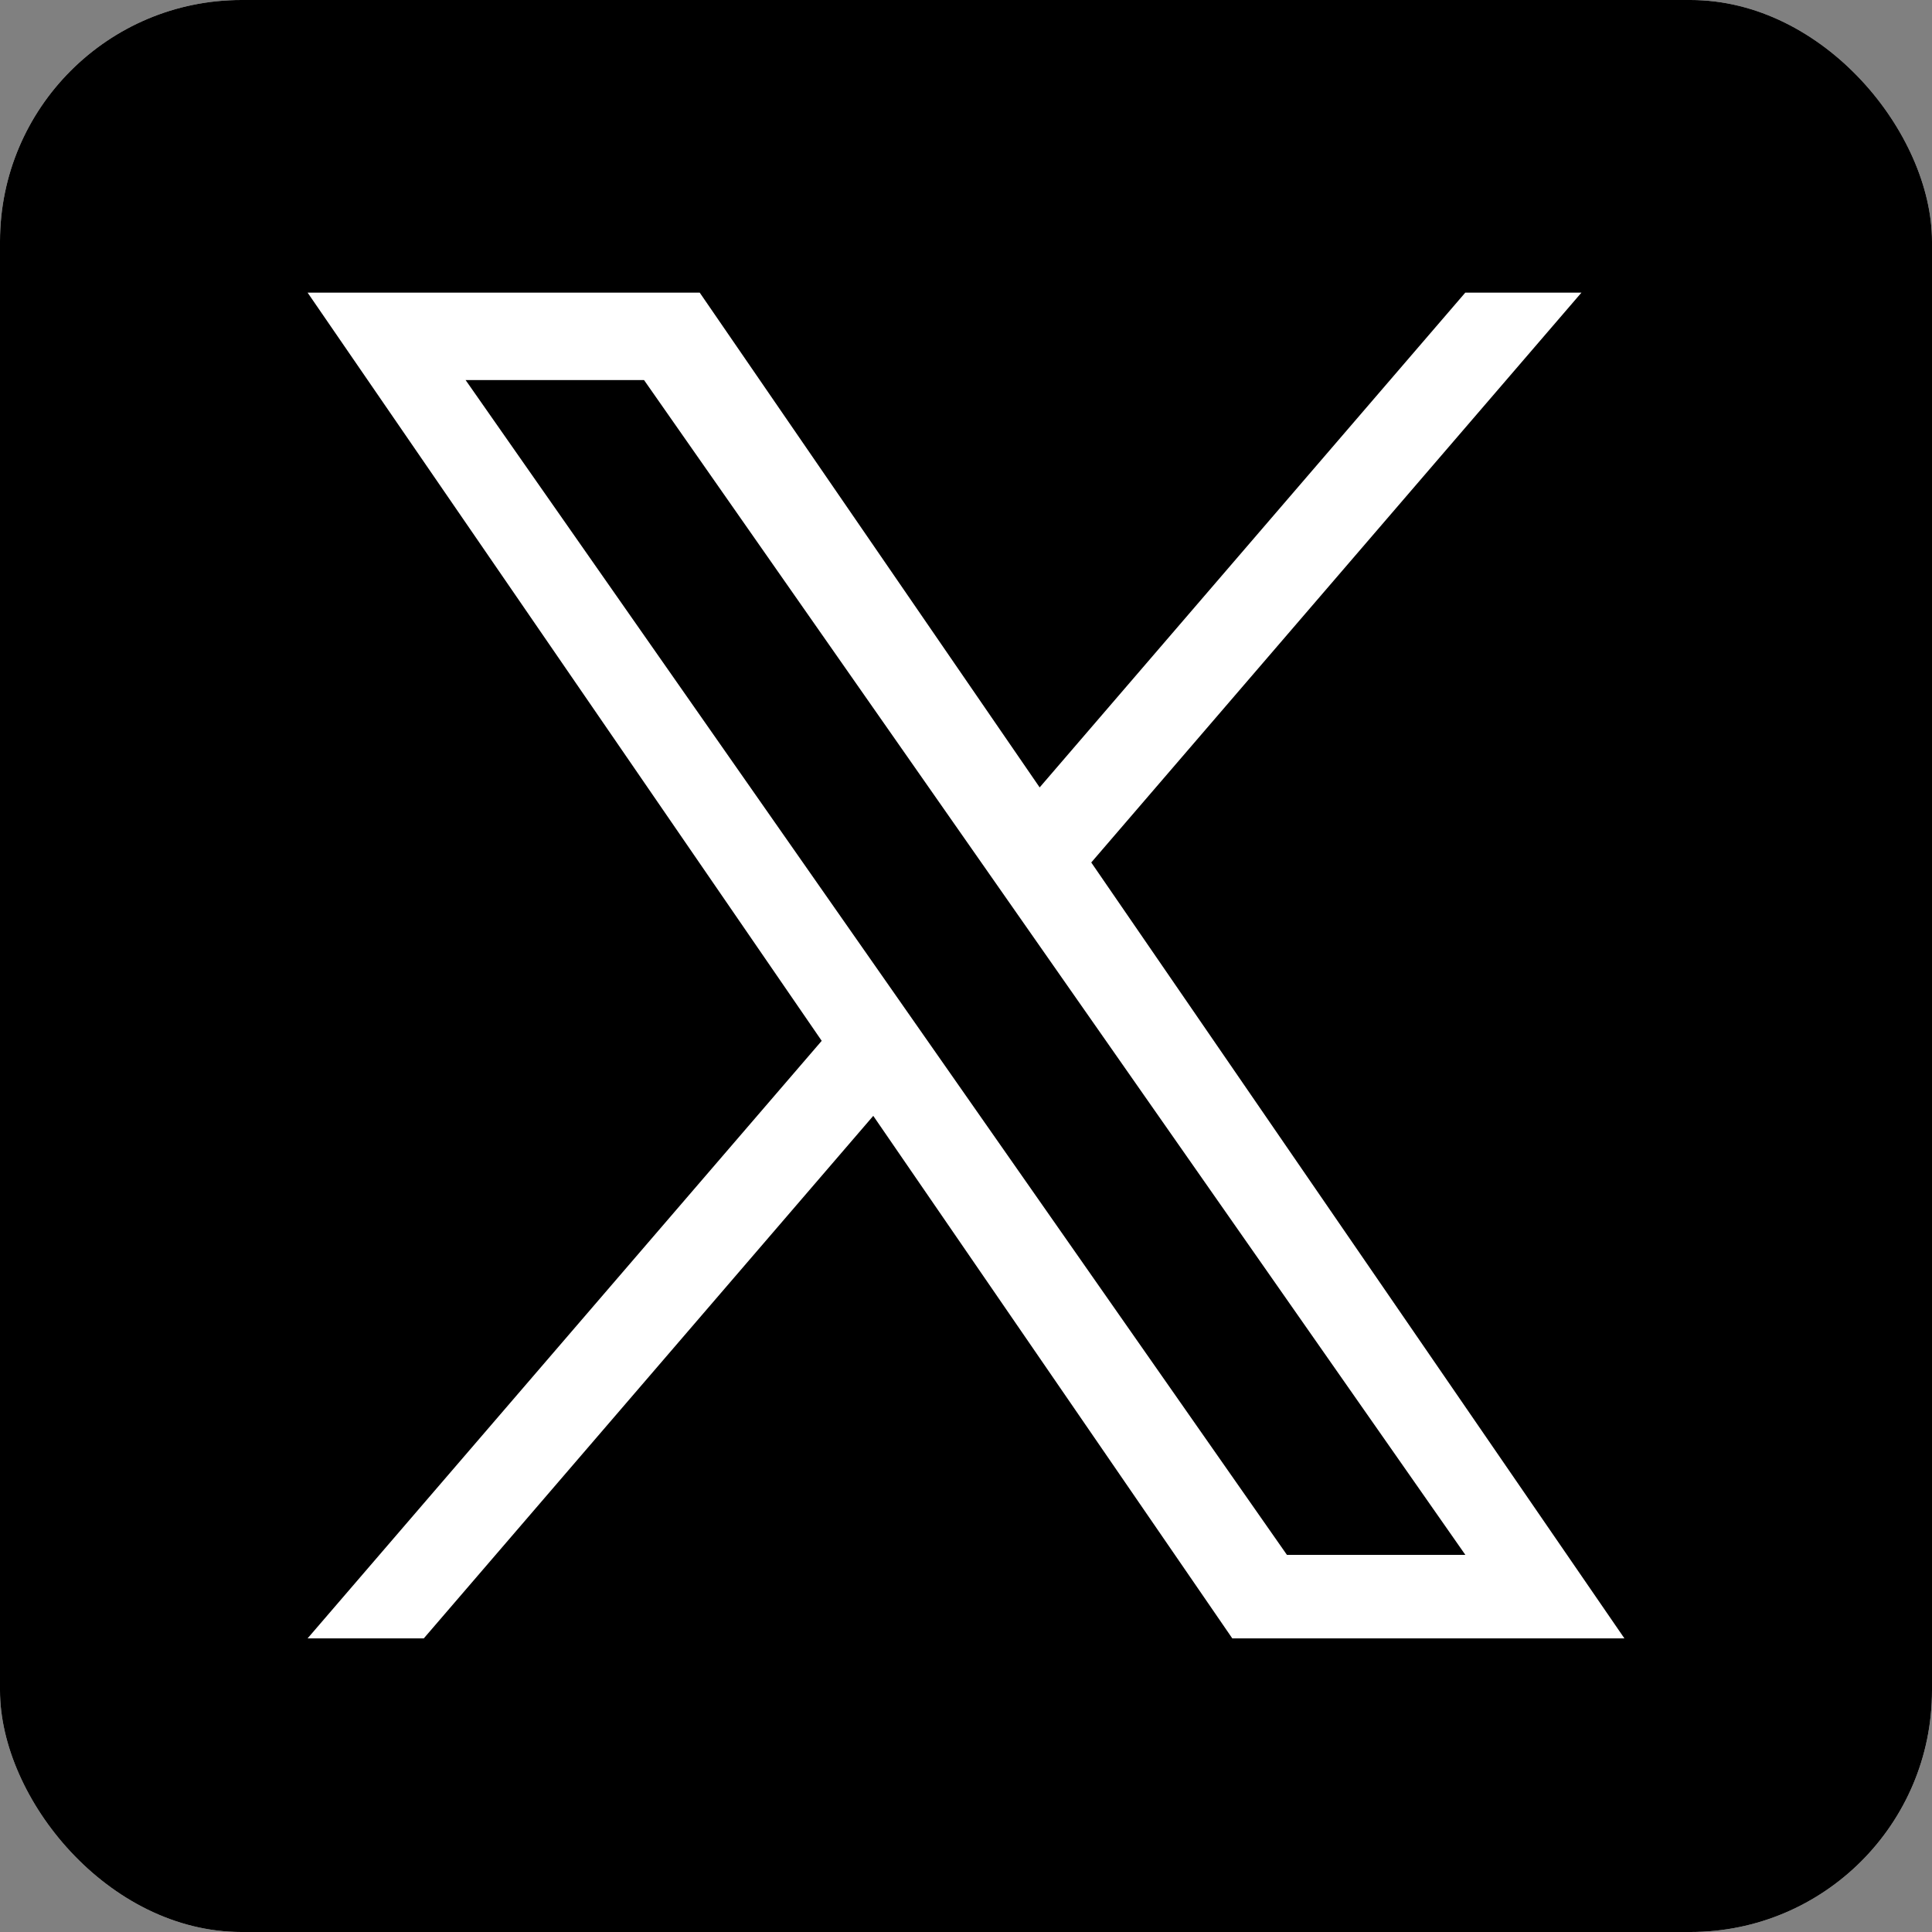 <svg width="48" height="48" viewBox="0 0 48 48" fill="none" xmlns="http://www.w3.org/2000/svg">
<rect x="0" y="0" width="48" height="48" fill="#808080" stroke="none"/>
<g clip-path="url(#clip0_157_2526)">
<rect width="48" height="48" rx="6" fill="white"/>
<path d="M25.605 23.181L36.407 38.631H31.974L23.159 26.023V26.023L21.865 24.172L11.568 9.443H16.001L24.311 21.33L25.605 23.181Z" fill="black"/>
<path d="M42.813 0H5.186C2.322 0 0 2.322 0 5.186V42.813C0 45.678 2.322 48 5.186 48H42.813C45.678 48 48 45.678 48 42.813V5.186C48 2.322 45.678 0 42.813 0ZM30.616 40.705L21.696 27.723L10.529 40.705H7.642L20.415 25.859L7.642 7.27H17.384L25.83 19.563L36.405 7.27H39.291L27.112 21.428H27.112L40.358 40.705H30.616Z" fill="black"/>
</g>
<defs>
<clipPath id="clip0_157_2526">
<rect width="48" height="48" rx="6" fill="white"/>
</clipPath>
</defs>
</svg>
